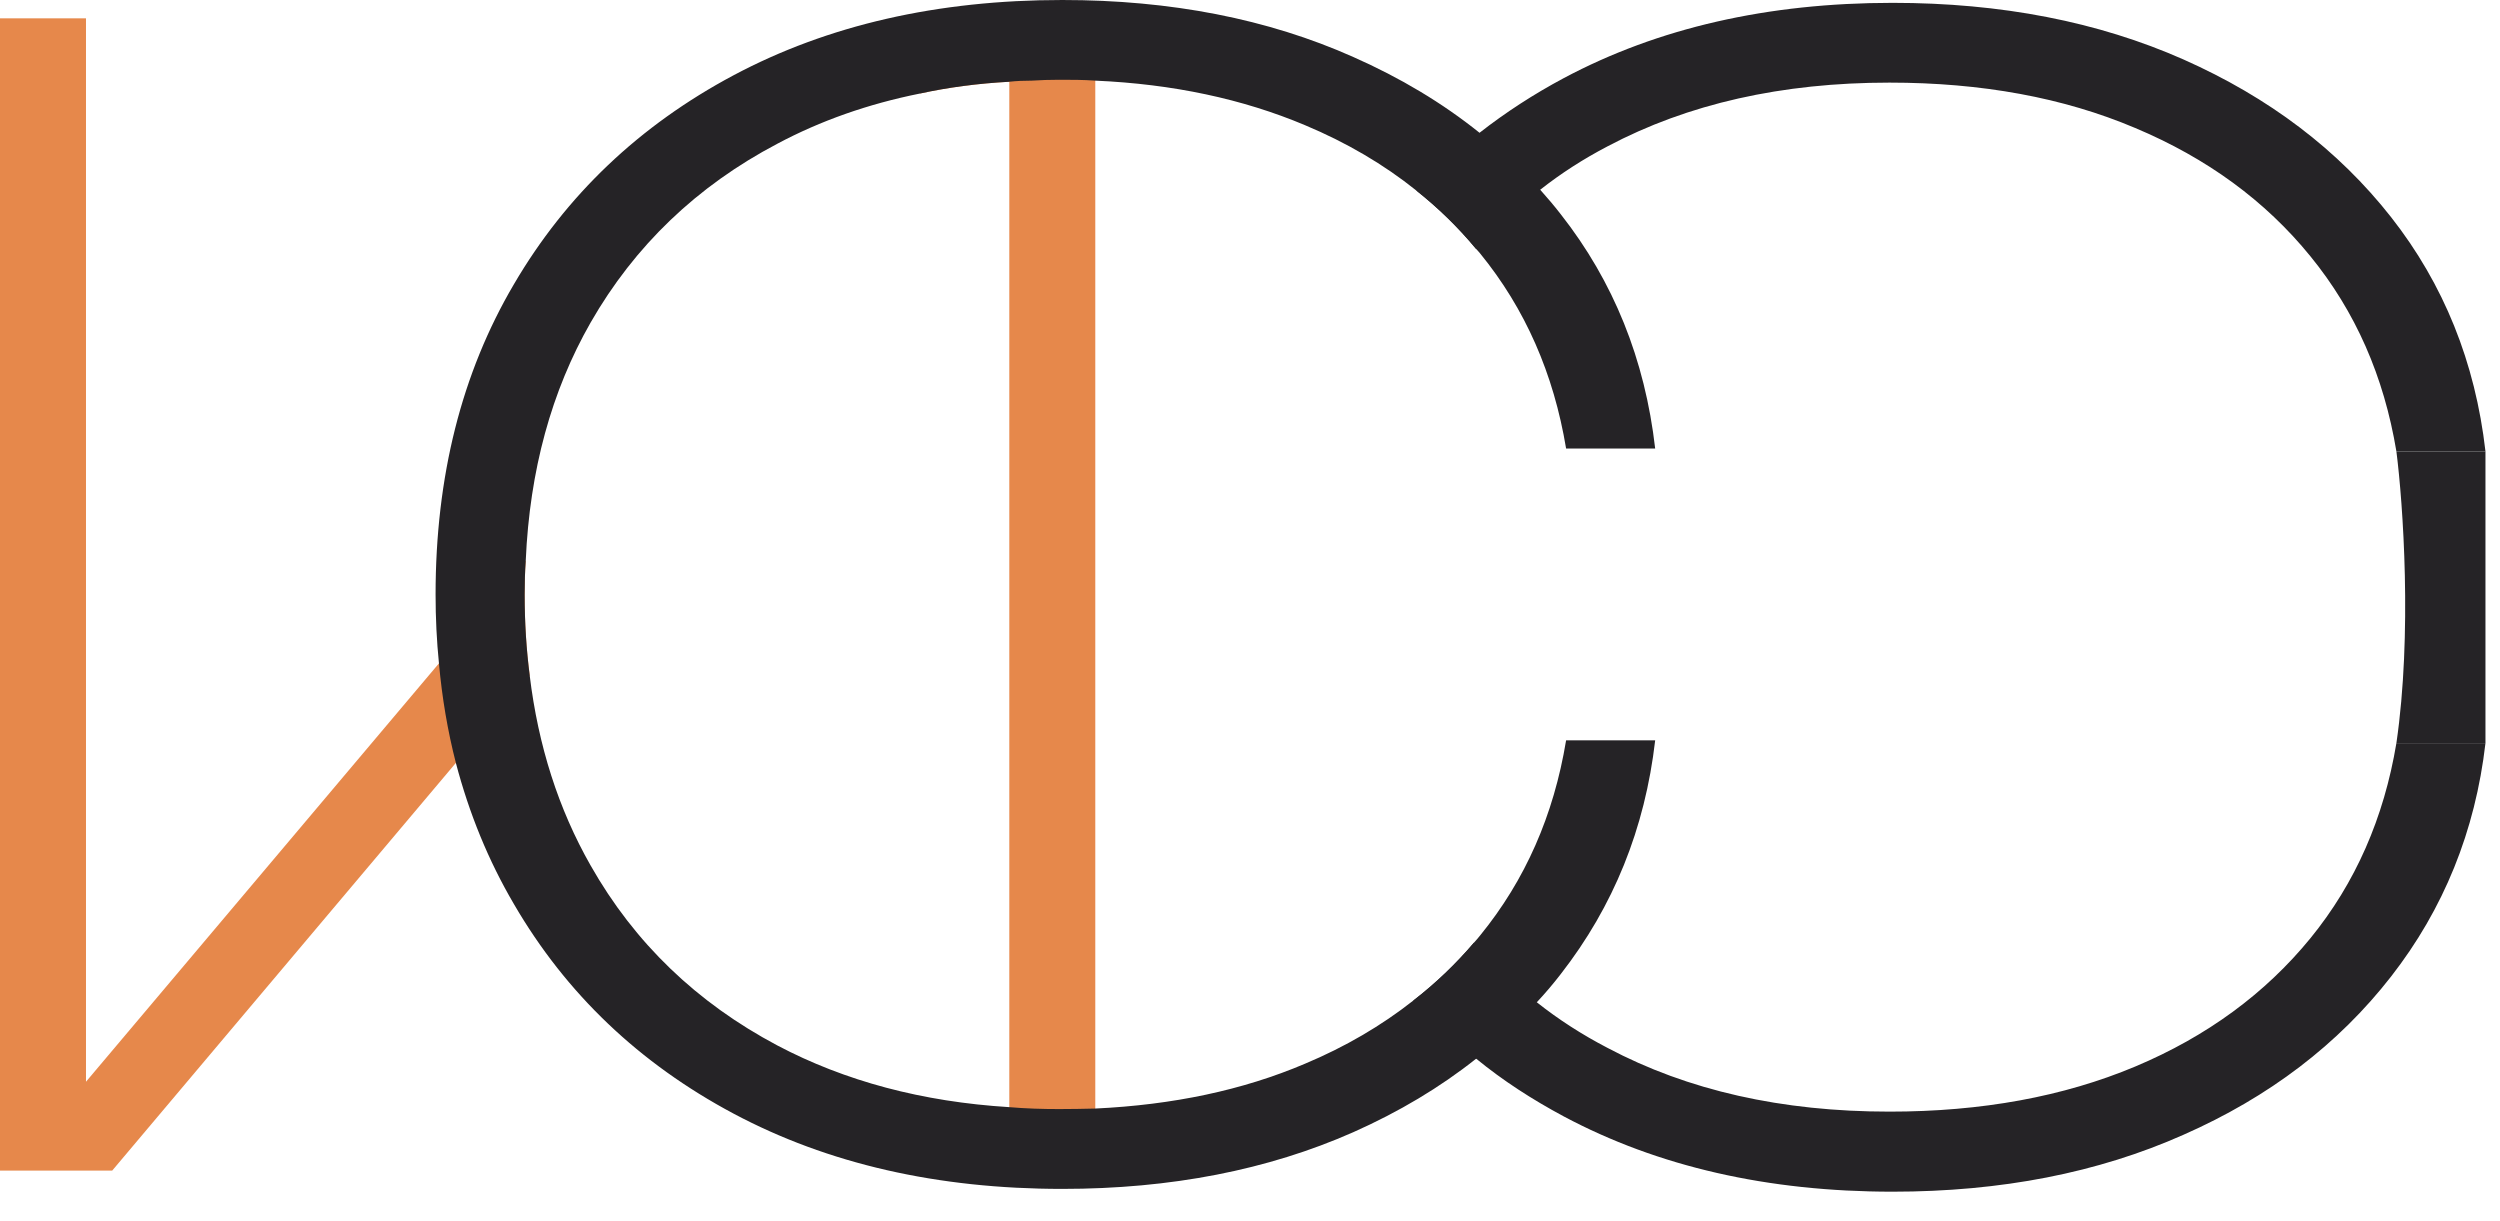 <?xml version="1.0" encoding="UTF-8"?> <svg xmlns="http://www.w3.org/2000/svg" width="43" height="21" viewBox="0 0 43 21" fill="none"><g clip-path="url(#clip0_6_17)"><path d="M9.024 10.227C9.024 10.028 9.029 9.834 9.044 9.64L7.55 11.41L1.479 18.606V0.315H0V20.134H1.93L7.841 13.122L9.112 11.619C9.053 11.172 9.024 10.707 9.024 10.227ZM16.909 0.315L15.818 1.61C16.308 1.503 16.822 1.435 17.36 1.406V20.134H18.839V0.315H16.909Z" fill="#E6884B"></path><path d="M25.458 16.09C25.424 16.133 25.39 16.172 25.351 16.215C25.041 16.579 24.692 16.914 24.308 17.21C23.761 17.641 23.14 18.005 22.446 18.296C21.375 18.752 20.172 19.004 18.839 19.067C18.635 19.072 18.427 19.076 18.218 19.076C17.927 19.076 17.641 19.067 17.36 19.043C15.866 18.951 14.533 18.596 13.369 17.981C11.987 17.248 10.915 16.22 10.159 14.887C9.606 13.917 9.257 12.826 9.111 11.619C9.053 11.172 9.024 10.707 9.024 10.227C9.024 10.028 9.029 9.834 9.043 9.64C9.111 8.088 9.485 6.726 10.159 5.547C10.915 4.228 11.987 3.2 13.369 2.473C14.116 2.075 14.93 1.789 15.818 1.61C16.307 1.503 16.821 1.435 17.36 1.406C17.486 1.392 17.617 1.387 17.748 1.387C17.903 1.377 18.058 1.372 18.218 1.372C18.427 1.372 18.635 1.372 18.839 1.387C20.172 1.445 21.375 1.702 22.446 2.153C23.164 2.454 23.799 2.827 24.362 3.278C24.74 3.579 25.079 3.908 25.385 4.277C25.409 4.301 25.433 4.33 25.458 4.359C26.234 5.31 26.724 6.43 26.937 7.715H28.469C28.294 6.183 27.752 4.839 26.845 3.685C26.733 3.54 26.612 3.399 26.491 3.263C26.175 2.909 25.826 2.58 25.448 2.284C24.808 1.77 24.085 1.338 23.276 0.98C21.806 0.325 20.138 0 18.271 0C16.123 0 14.237 0.432 12.617 1.295C10.998 2.158 9.737 3.356 8.84 4.888C7.938 6.42 7.492 8.2 7.492 10.227C7.492 10.629 7.511 11.022 7.55 11.41C7.603 12.002 7.7 12.574 7.841 13.122C8.069 13.99 8.399 14.8 8.84 15.551C9.737 17.093 10.998 18.291 12.617 19.154C14.237 20.017 16.123 20.449 18.271 20.449C20.138 20.449 21.806 20.124 23.276 19.474C24.061 19.125 24.769 18.703 25.39 18.209C25.768 17.913 26.117 17.588 26.433 17.239C26.578 17.084 26.714 16.924 26.845 16.754C27.752 15.59 28.294 14.252 28.469 12.734H26.937C26.724 14.024 26.234 15.139 25.458 16.09Z" fill="#252326"></path><path d="M39.739 16.138C38.963 17.088 37.959 17.826 36.727 18.344C35.491 18.863 34.084 19.12 32.499 19.12C30.646 19.12 29.032 18.757 27.65 18.024C27.213 17.797 26.806 17.535 26.433 17.239C26.035 16.933 25.671 16.594 25.351 16.216C25.041 16.579 24.692 16.914 24.309 17.21C24.638 17.573 24.997 17.913 25.39 18.209C25.851 18.587 26.355 18.912 26.898 19.203C28.518 20.066 30.404 20.497 32.552 20.497C34.419 20.497 36.087 20.172 37.556 19.518C39.031 18.868 40.219 17.961 41.126 16.797C42.032 15.634 42.575 14.295 42.75 12.782H41.218C41.004 14.067 40.514 15.188 39.739 16.138ZM25.385 4.277C25.72 3.904 26.084 3.559 26.491 3.264C26.849 2.982 27.233 2.735 27.65 2.517C29.032 1.785 30.646 1.421 32.499 1.421C34.084 1.421 35.491 1.678 36.727 2.202C37.959 2.72 38.963 3.453 39.739 4.408C40.514 5.358 41.004 6.474 41.218 7.764H42.75C42.575 6.231 42.032 4.888 41.126 3.734C40.219 2.58 39.031 1.678 37.556 1.023C36.087 0.373 34.419 0.049 32.552 0.049C30.404 0.049 28.518 0.48 26.898 1.343C26.379 1.62 25.894 1.935 25.448 2.284C25.055 2.585 24.687 2.919 24.362 3.278C24.74 3.579 25.079 3.909 25.385 4.277Z" fill="#252326"></path><path d="M42.75 12.782H41.218C41.492 10.908 41.332 8.656 41.218 7.764H42.75C43.05 9.474 42.875 11.822 42.75 12.782Z" fill="#252326"></path></g><defs><clipPath id="clip0_6_17"><rect width="42.75" height="20.5" fill="white"></rect></clipPath></defs></svg> 